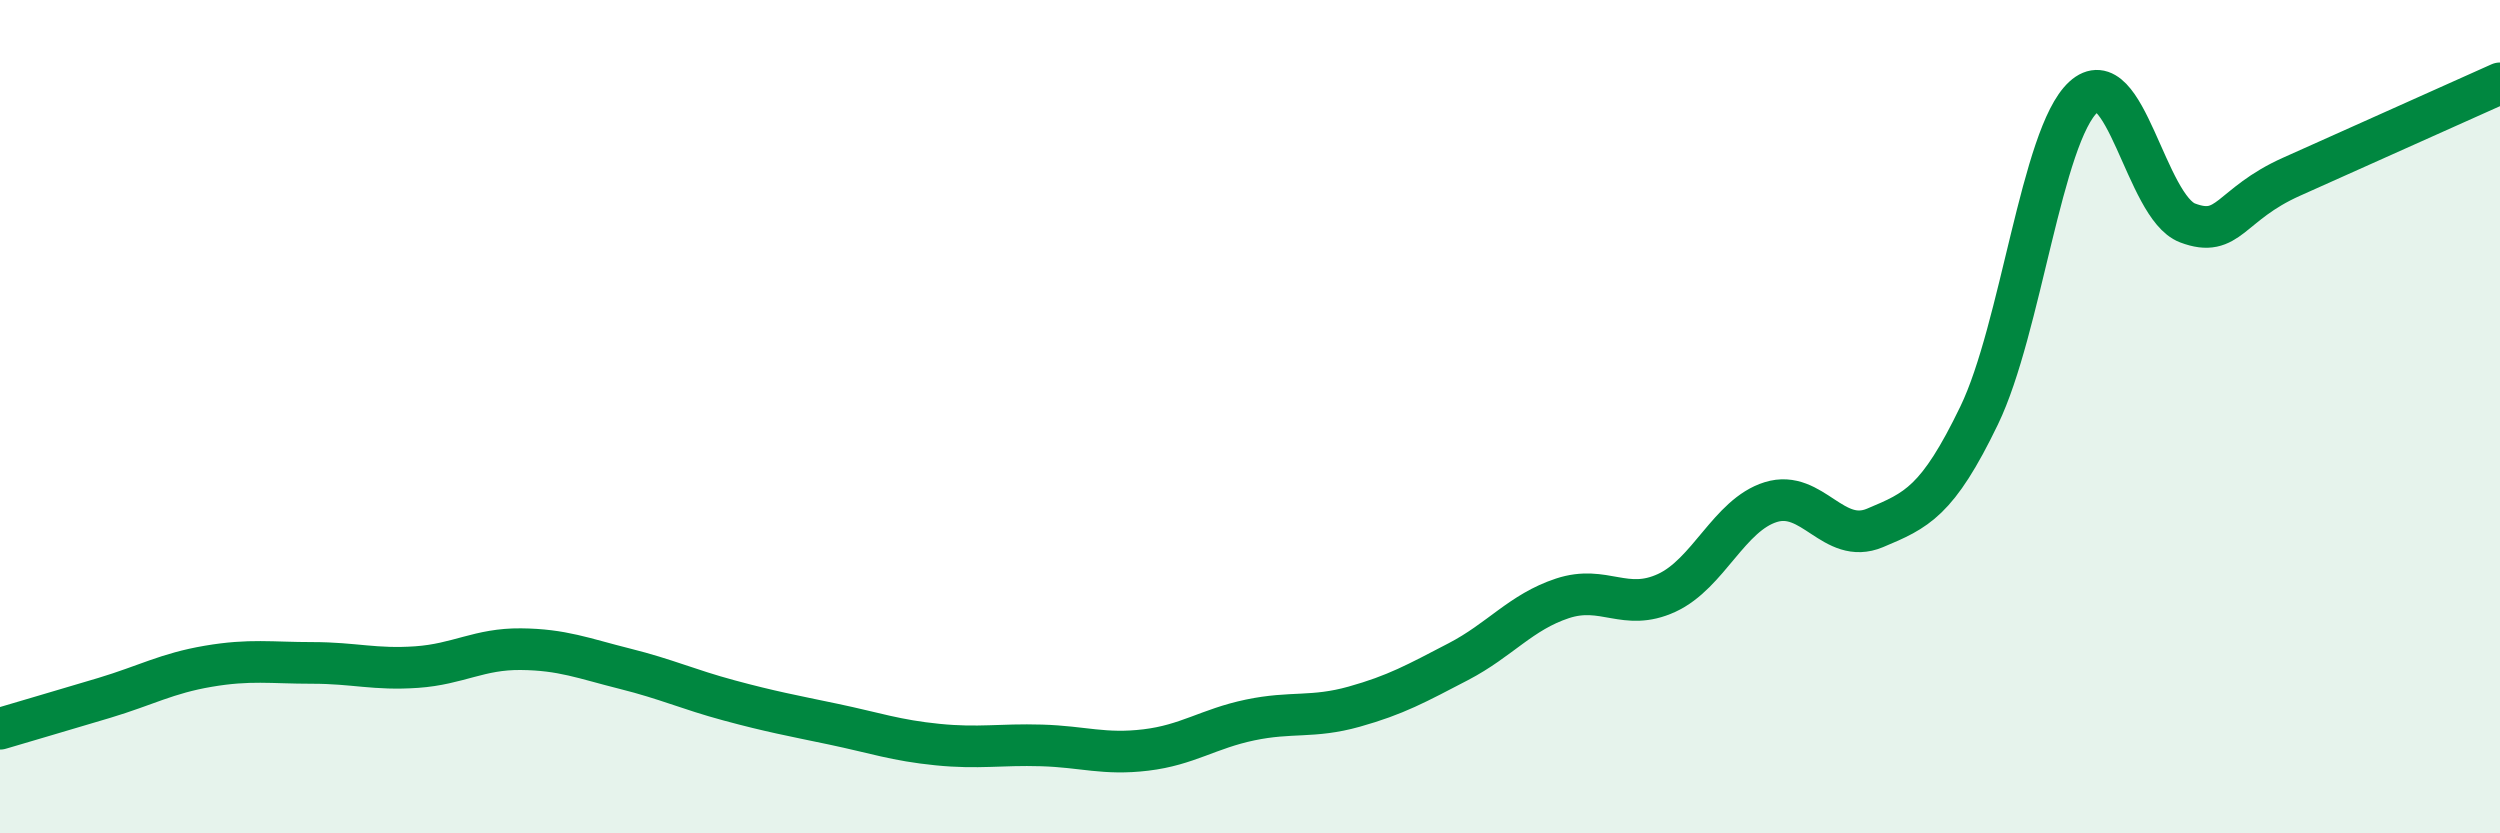 
    <svg width="60" height="20" viewBox="0 0 60 20" xmlns="http://www.w3.org/2000/svg">
      <path
        d="M 0,17.49 C 0.5,17.34 1.5,17.05 2.5,16.75 C 3.5,16.45 4,16.16 5,15.99 C 6,15.82 6.5,15.91 7.5,15.91 C 8.5,15.91 9,16.08 10,16.01 C 11,15.94 11.5,15.57 12.5,15.58 C 13.5,15.59 14,15.8 15,16.05 C 16,16.3 16.5,16.54 17.5,16.81 C 18.5,17.08 19,17.17 20,17.38 C 21,17.59 21.5,17.77 22.5,17.87 C 23.5,17.97 24,17.86 25,17.89 C 26,17.92 26.5,18.12 27.5,18 C 28.5,17.88 29,17.49 30,17.28 C 31,17.07 31.5,17.24 32.5,16.96 C 33.5,16.68 34,16.4 35,15.88 C 36,15.36 36.5,14.69 37.5,14.36 C 38.5,14.03 39,14.69 40,14.23 C 41,13.77 41.5,12.36 42.5,12.05 C 43.5,11.74 44,13.09 45,12.67 C 46,12.25 46.5,12.04 47.5,9.97 C 48.5,7.9 49,3.25 50,2.33 C 51,1.41 51.5,4.97 52.5,5.35 C 53.5,5.73 53.5,4.91 55,4.24 C 56.5,3.57 59,2.45 60,2L60 20L0 20Z"
        fill="#008740"
        opacity="0.1"
        stroke-linecap="round"
        stroke-linejoin="round"
      />
      <path
        d="M 0,17.49 C 0.5,17.34 1.5,17.05 2.5,16.75 C 3.5,16.45 4,16.16 5,15.99 C 6,15.82 6.5,15.91 7.5,15.91 C 8.5,15.91 9,16.08 10,16.01 C 11,15.94 11.5,15.57 12.5,15.58 C 13.5,15.59 14,15.8 15,16.05 C 16,16.3 16.5,16.54 17.5,16.81 C 18.5,17.08 19,17.17 20,17.38 C 21,17.59 21.5,17.77 22.5,17.87 C 23.5,17.97 24,17.86 25,17.89 C 26,17.92 26.5,18.12 27.5,18 C 28.5,17.88 29,17.49 30,17.28 C 31,17.07 31.5,17.24 32.5,16.96 C 33.5,16.68 34,16.4 35,15.88 C 36,15.36 36.5,14.69 37.5,14.36 C 38.5,14.03 39,14.69 40,14.23 C 41,13.77 41.5,12.36 42.5,12.05 C 43.5,11.74 44,13.09 45,12.67 C 46,12.25 46.5,12.04 47.5,9.97 C 48.5,7.9 49,3.25 50,2.33 C 51,1.41 51.5,4.97 52.5,5.35 C 53.5,5.73 53.5,4.91 55,4.24 C 56.5,3.57 59,2.45 60,2"
        stroke="#008740"
        stroke-width="1"
        fill="none"
        stroke-linecap="round"
        stroke-linejoin="round"
      />
    </svg>
  